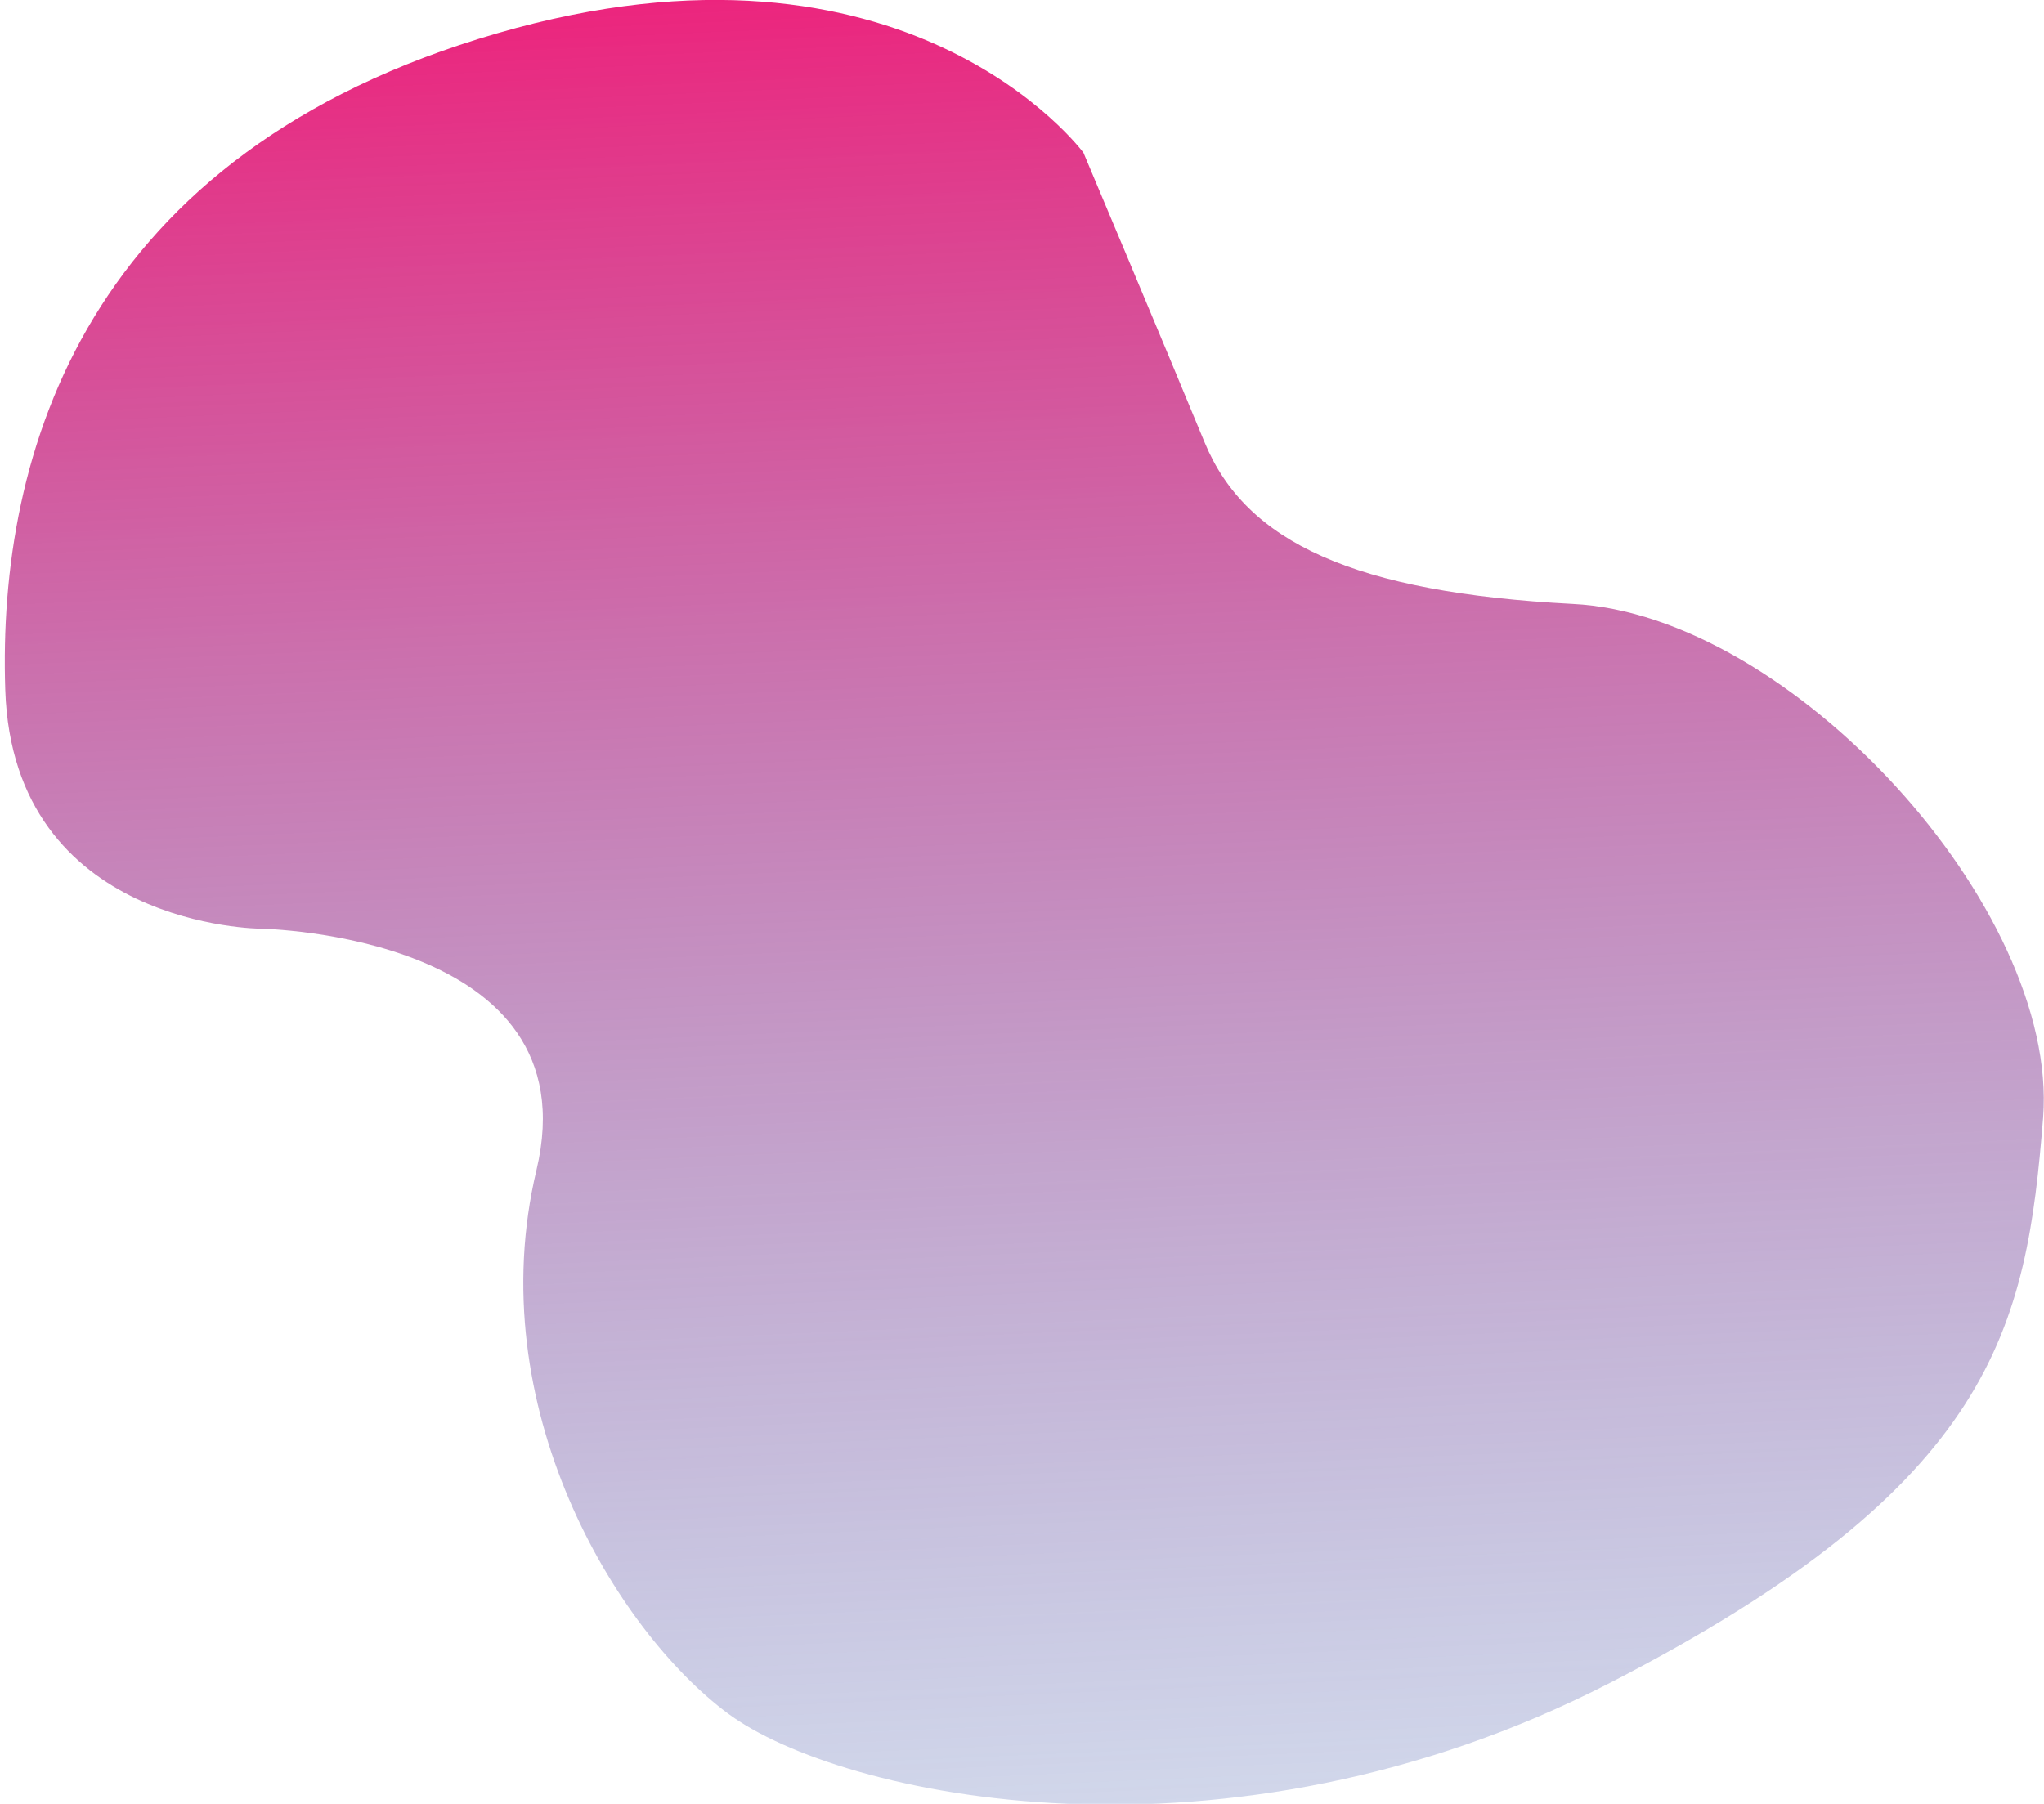 <svg xmlns="http://www.w3.org/2000/svg" xmlns:xlink="http://www.w3.org/1999/xlink" id="Layer_1" x="0px" y="0px" viewBox="0 0 232.8 205.5" style="enable-background:new 0 0 232.8 205.5;" xml:space="preserve"><style type="text/css">	.st0{fill:url(#Path_772_00000048469109659789910610000004209472504040450182_);}</style><linearGradient id="Path_772_00000022524229140589115400000003785522827964750983_" gradientUnits="userSpaceOnUse" x1="1.416" y1="832.756" x2="1.416" y2="831.967" gradientTransform="matrix(291.781 -10.223 -9.19 -262.3 7352.832 218445.359)">	<stop offset="0" style="stop-color:#ED237C"></stop>	<stop offset="1" style="stop-color:#5C71B6;stop-opacity:0.282"></stop></linearGradient><path id="Path_772" style="fill:url(#Path_772_00000022524229140589115400000003785522827964750983_);" d="M0.6,78.6 c-0.9-27.1,9.2-61.2,56-74.8s66.8,13.6,66.8,13.6s9.1,21.6,13.8,33c4.7,11.4,17.1,17.1,41.9,18.4c24.8,1.2,55.4,34.6,53.6,58.5 c-1.9,23.9-5.4,41.8-49.3,64.4s-87.7,13-100.5,3.5s-28.2-35-21.8-61.9s-31.4-27.5-31.4-27.5S1.5,105.7,0.6,78.6z"></path></svg>